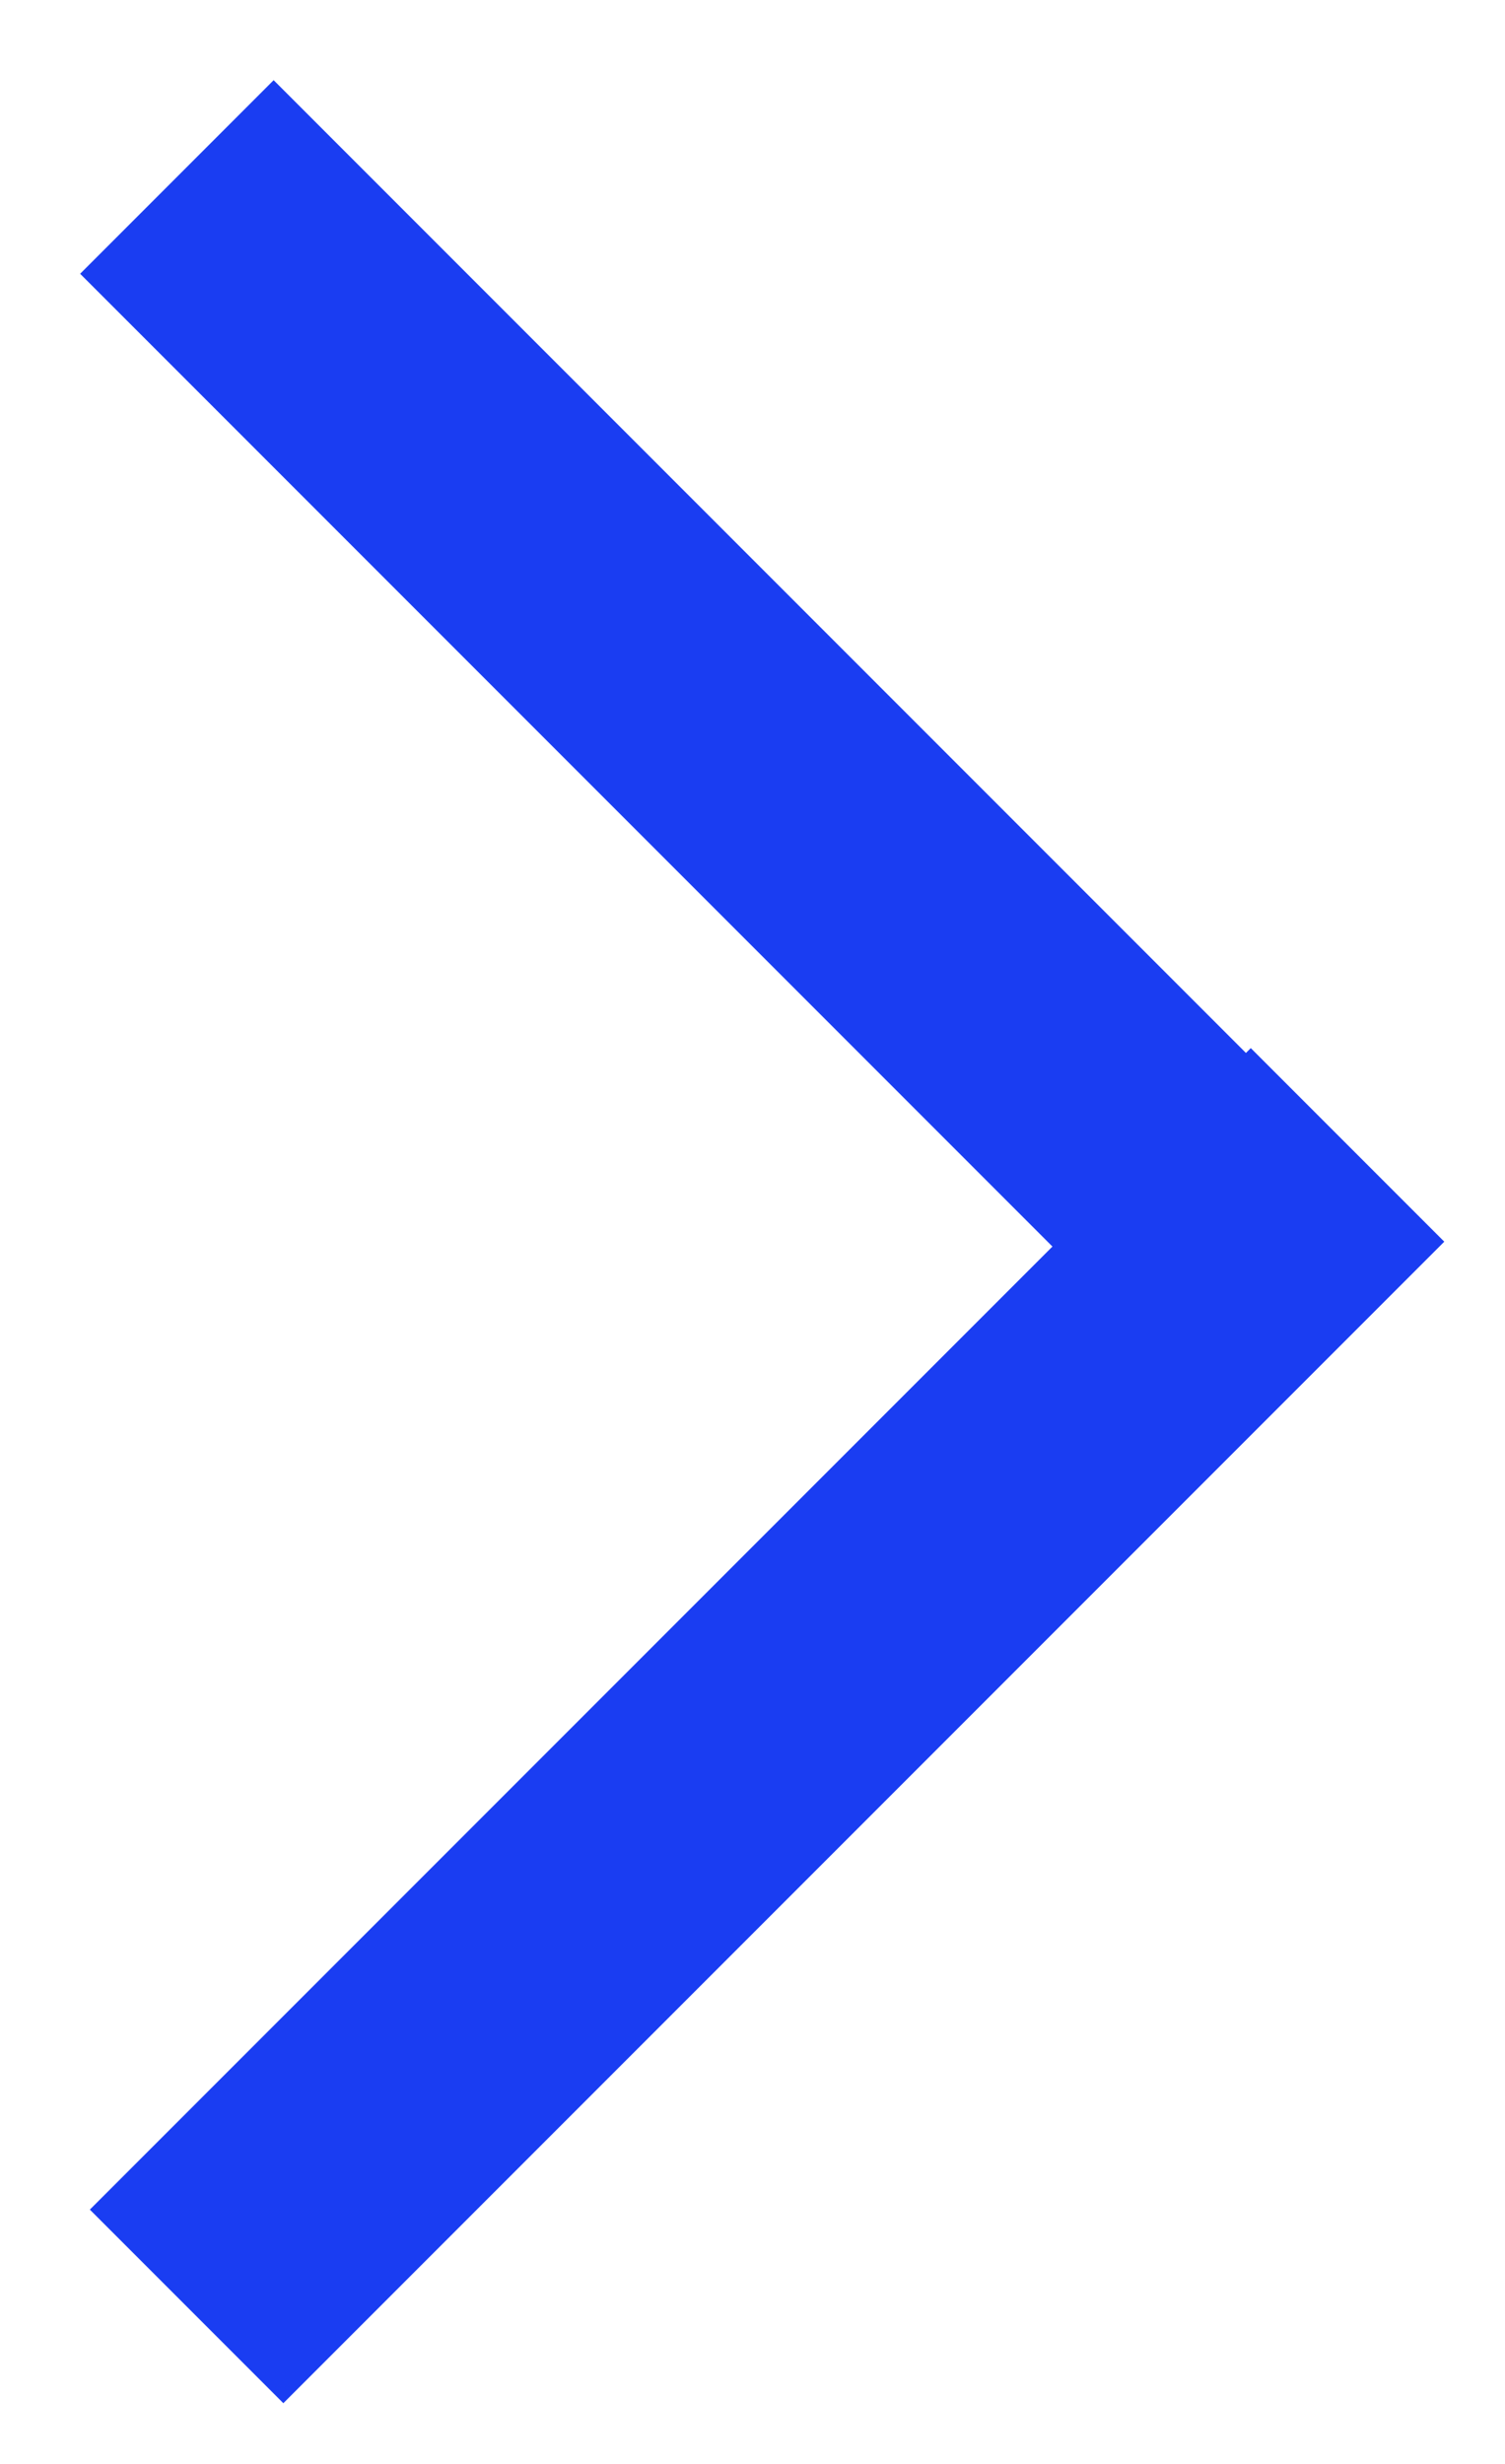 <svg width="11" height="18" viewBox="0 0 11 18" fill="none" xmlns="http://www.w3.org/2000/svg">
<path d="M9.071 9.071L2 2" stroke="#1A3DF2" stroke-width="2" stroke-linecap="square"/>
<path d="M2.071 16.142L9.142 9.071" stroke="#1A3DF2" stroke-width="2" stroke-linecap="square"/>
</svg>
